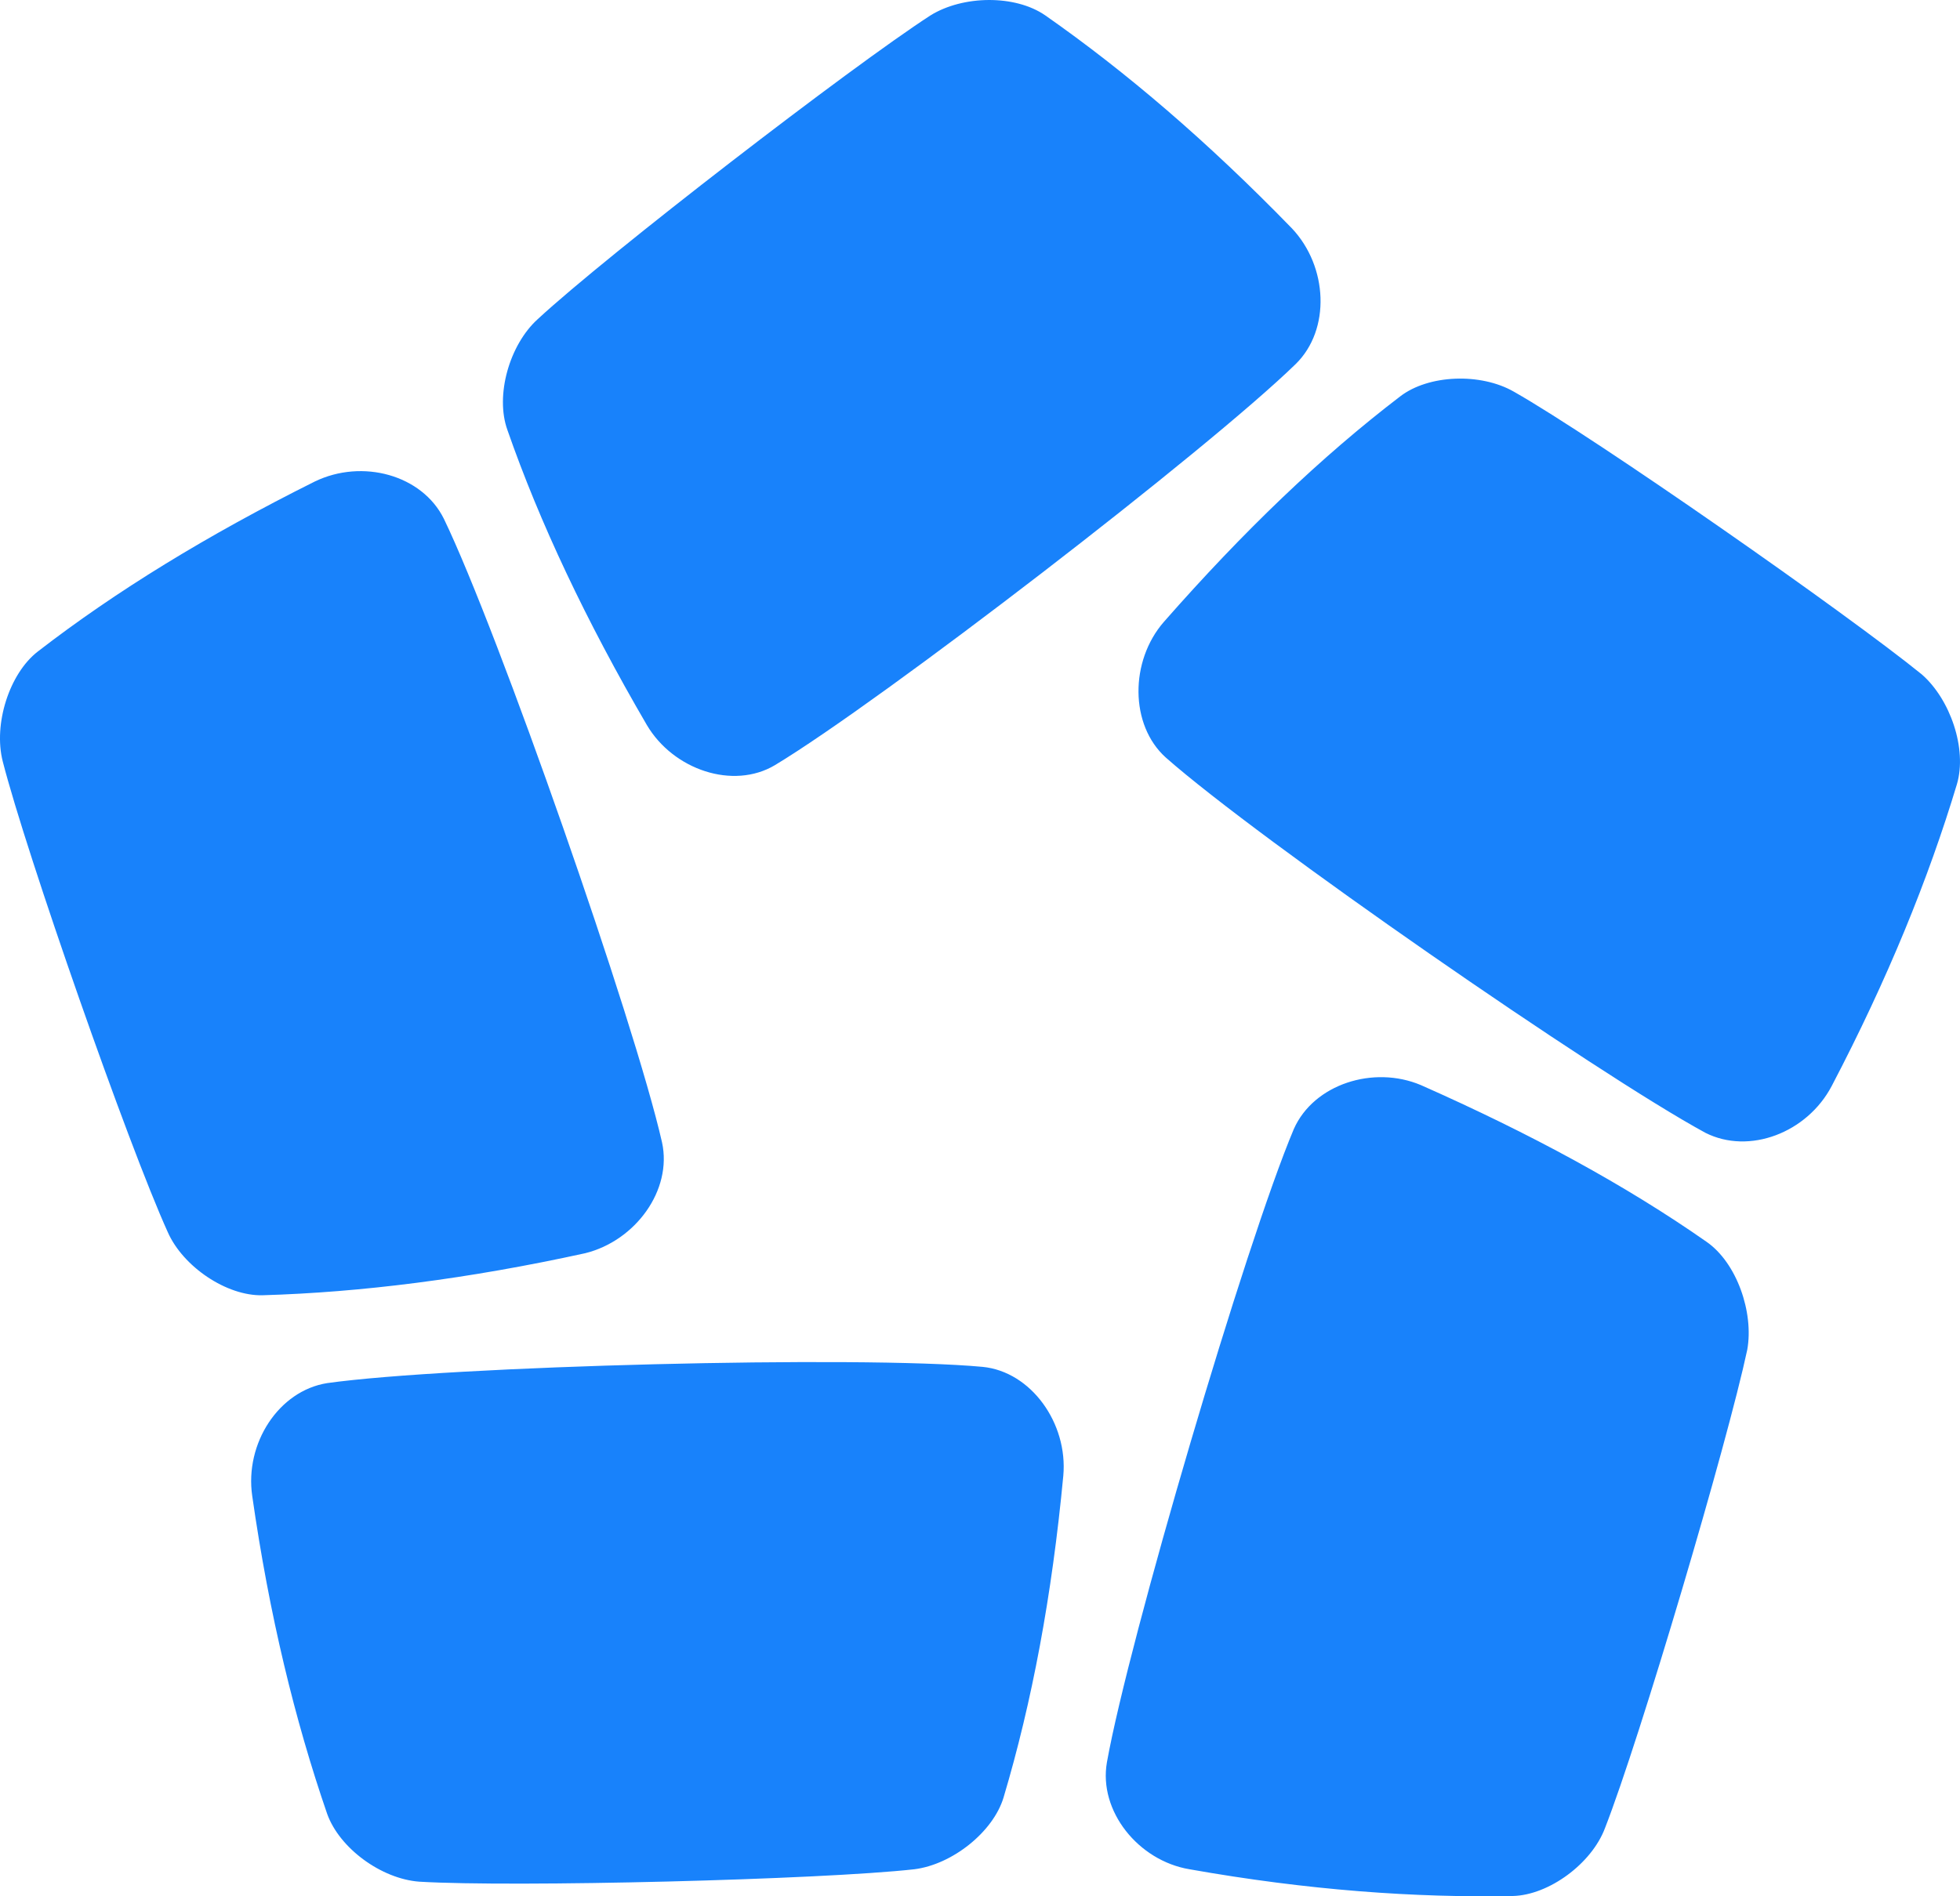 <svg width="62" height="60" viewBox="0 0 62 60" fill="none" xmlns="http://www.w3.org/2000/svg">
<path d="M20.462 22.941C21.302 24.361 23.192 24.996 24.513 24.21C27.873 22.186 38.196 14.238 40.987 11.518C42.097 10.43 42.007 8.435 40.867 7.226C38.196 4.476 35.615 2.27 33.065 0.487C32.105 -0.177 30.454 -0.147 29.434 0.487C26.913 2.119 19.231 8.042 17.011 10.097C16.11 10.913 15.66 12.515 16.05 13.603C17.071 16.534 18.541 19.647 20.462 22.941ZM60.792 21.339C58.451 19.436 50.499 13.875 47.889 12.394C46.838 11.79 45.188 11.85 44.288 12.545C41.797 14.449 39.336 16.806 36.816 19.677C35.736 20.916 35.736 22.941 36.876 23.968C39.816 26.567 50.499 33.971 53.95 35.845C55.331 36.54 57.161 35.845 57.941 34.364C59.712 30.98 61.002 27.806 61.902 24.815C62.232 23.697 61.692 22.125 60.792 21.339ZM53.98 39.29C51.43 37.507 48.429 35.875 44.948 34.334C43.447 33.699 41.557 34.304 40.927 35.724C39.396 39.351 35.706 51.892 35.015 55.76C34.745 57.301 36.006 58.873 37.626 59.145C41.377 59.81 44.768 60.051 47.859 59.991C48.999 59.961 50.349 58.964 50.769 57.845C51.88 55.005 54.64 45.667 55.271 42.705C55.481 41.526 54.941 39.955 53.98 39.29ZM31.084 43.249C27.183 42.886 14.22 43.219 10.349 43.763C8.819 44.005 7.738 45.667 7.978 47.329C8.518 51.106 9.329 54.431 10.349 57.392C10.739 58.48 12.059 59.447 13.26 59.538C16.26 59.719 25.953 59.477 28.924 59.145C30.124 58.994 31.414 57.966 31.744 56.878C32.645 53.856 33.275 50.502 33.635 46.694C33.785 45.032 32.615 43.4 31.084 43.249ZM18.511 39.653C20.101 39.26 21.272 37.658 20.942 36.147C20.071 32.309 15.75 19.949 14.04 16.413C13.35 15.023 11.459 14.51 9.959 15.235C6.568 16.927 3.657 18.71 1.197 20.614C0.296 21.309 -0.214 22.911 0.086 24.089C0.836 27.021 4.047 36.208 5.308 38.988C5.788 40.076 7.168 41.013 8.308 40.983C11.399 40.892 14.79 40.469 18.511 39.653Z" fill="#1882FB"/>
</svg>
